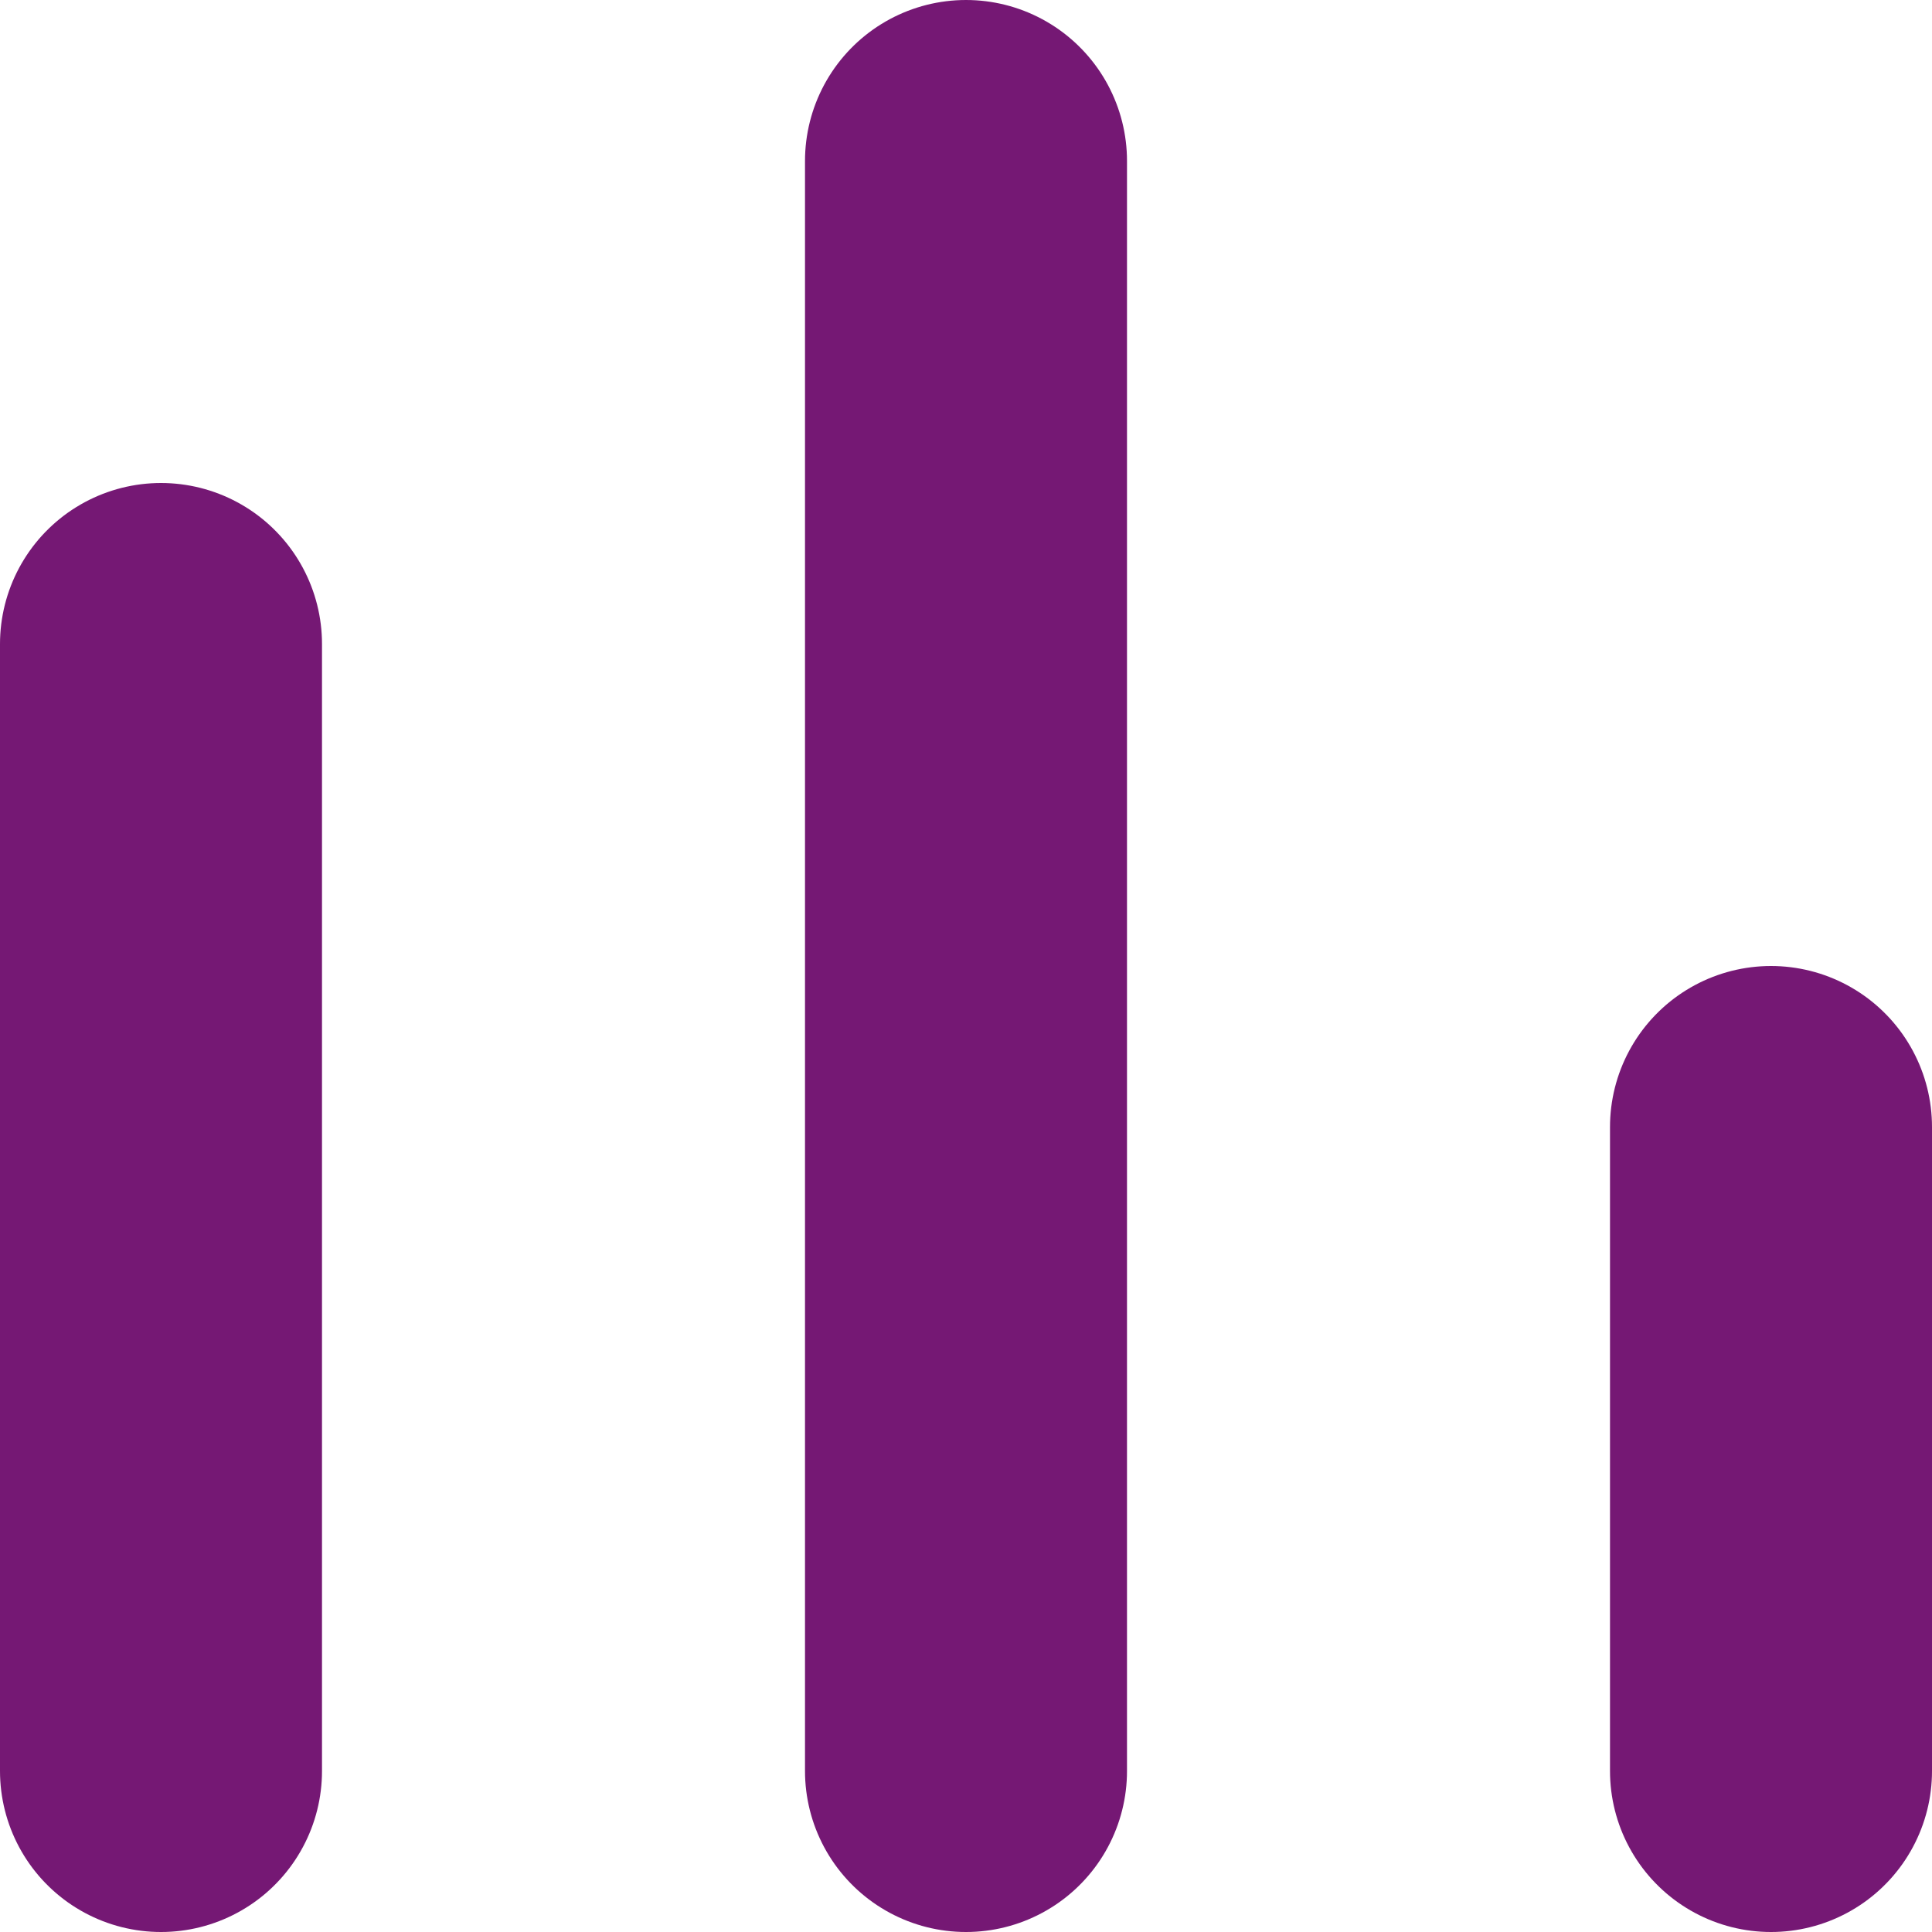 <svg width="24" height="24" viewBox="0 0 24 24" fill="none" xmlns="http://www.w3.org/2000/svg">
<path d="M12 2L12 22" stroke="#751874" stroke-width="4" stroke-linecap="round"/>
<path d="M22 14L22 22" stroke="#751874" stroke-width="4" stroke-linecap="round"/>
<path d="M2 8L2 22" stroke="#751874" stroke-width="4" stroke-linecap="round"/>
</svg>
